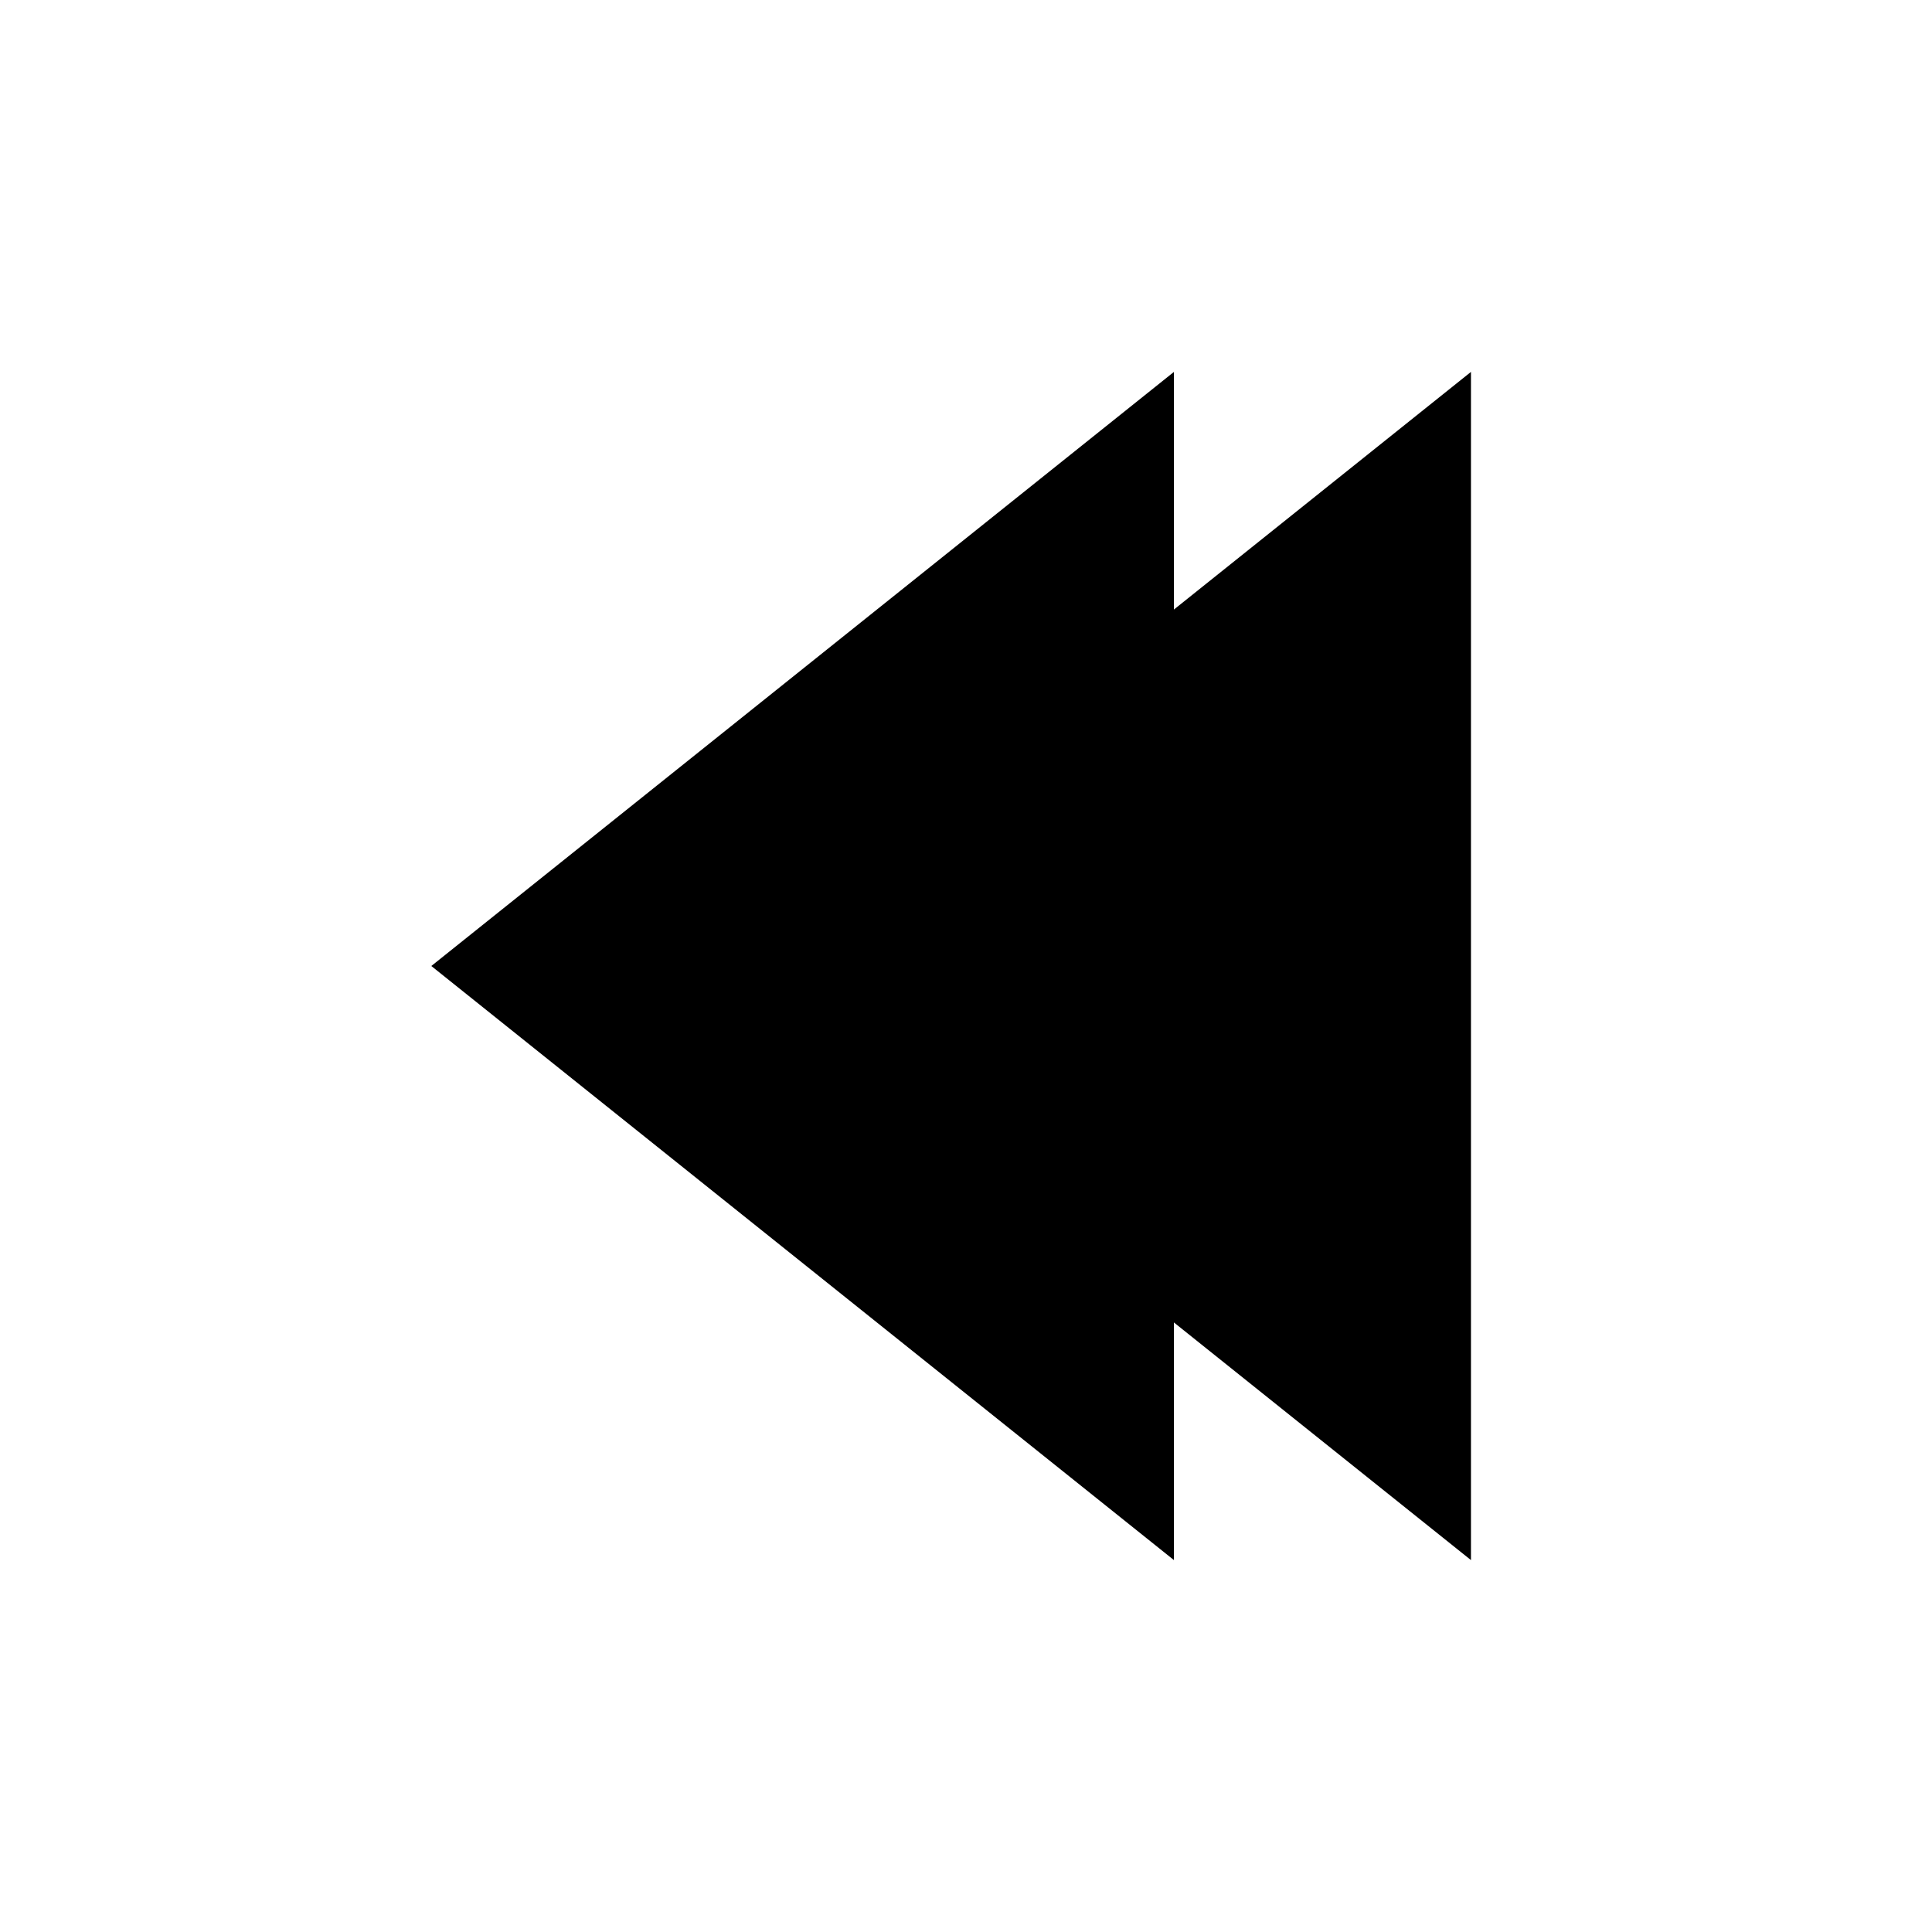 <?xml version="1.0" encoding="UTF-8"?>
<!-- Uploaded to: ICON Repo, www.iconrepo.com, Generator: ICON Repo Mixer Tools -->
<svg fill="#000000" width="800px" height="800px" version="1.1" viewBox="144 144 512 512" xmlns="http://www.w3.org/2000/svg">
 <path d="m455.1 242.56-196.8 157.44 196.8 157.44v-62.977l78.719 62.977v-314.88l-78.719 62.977z"/>
</svg>